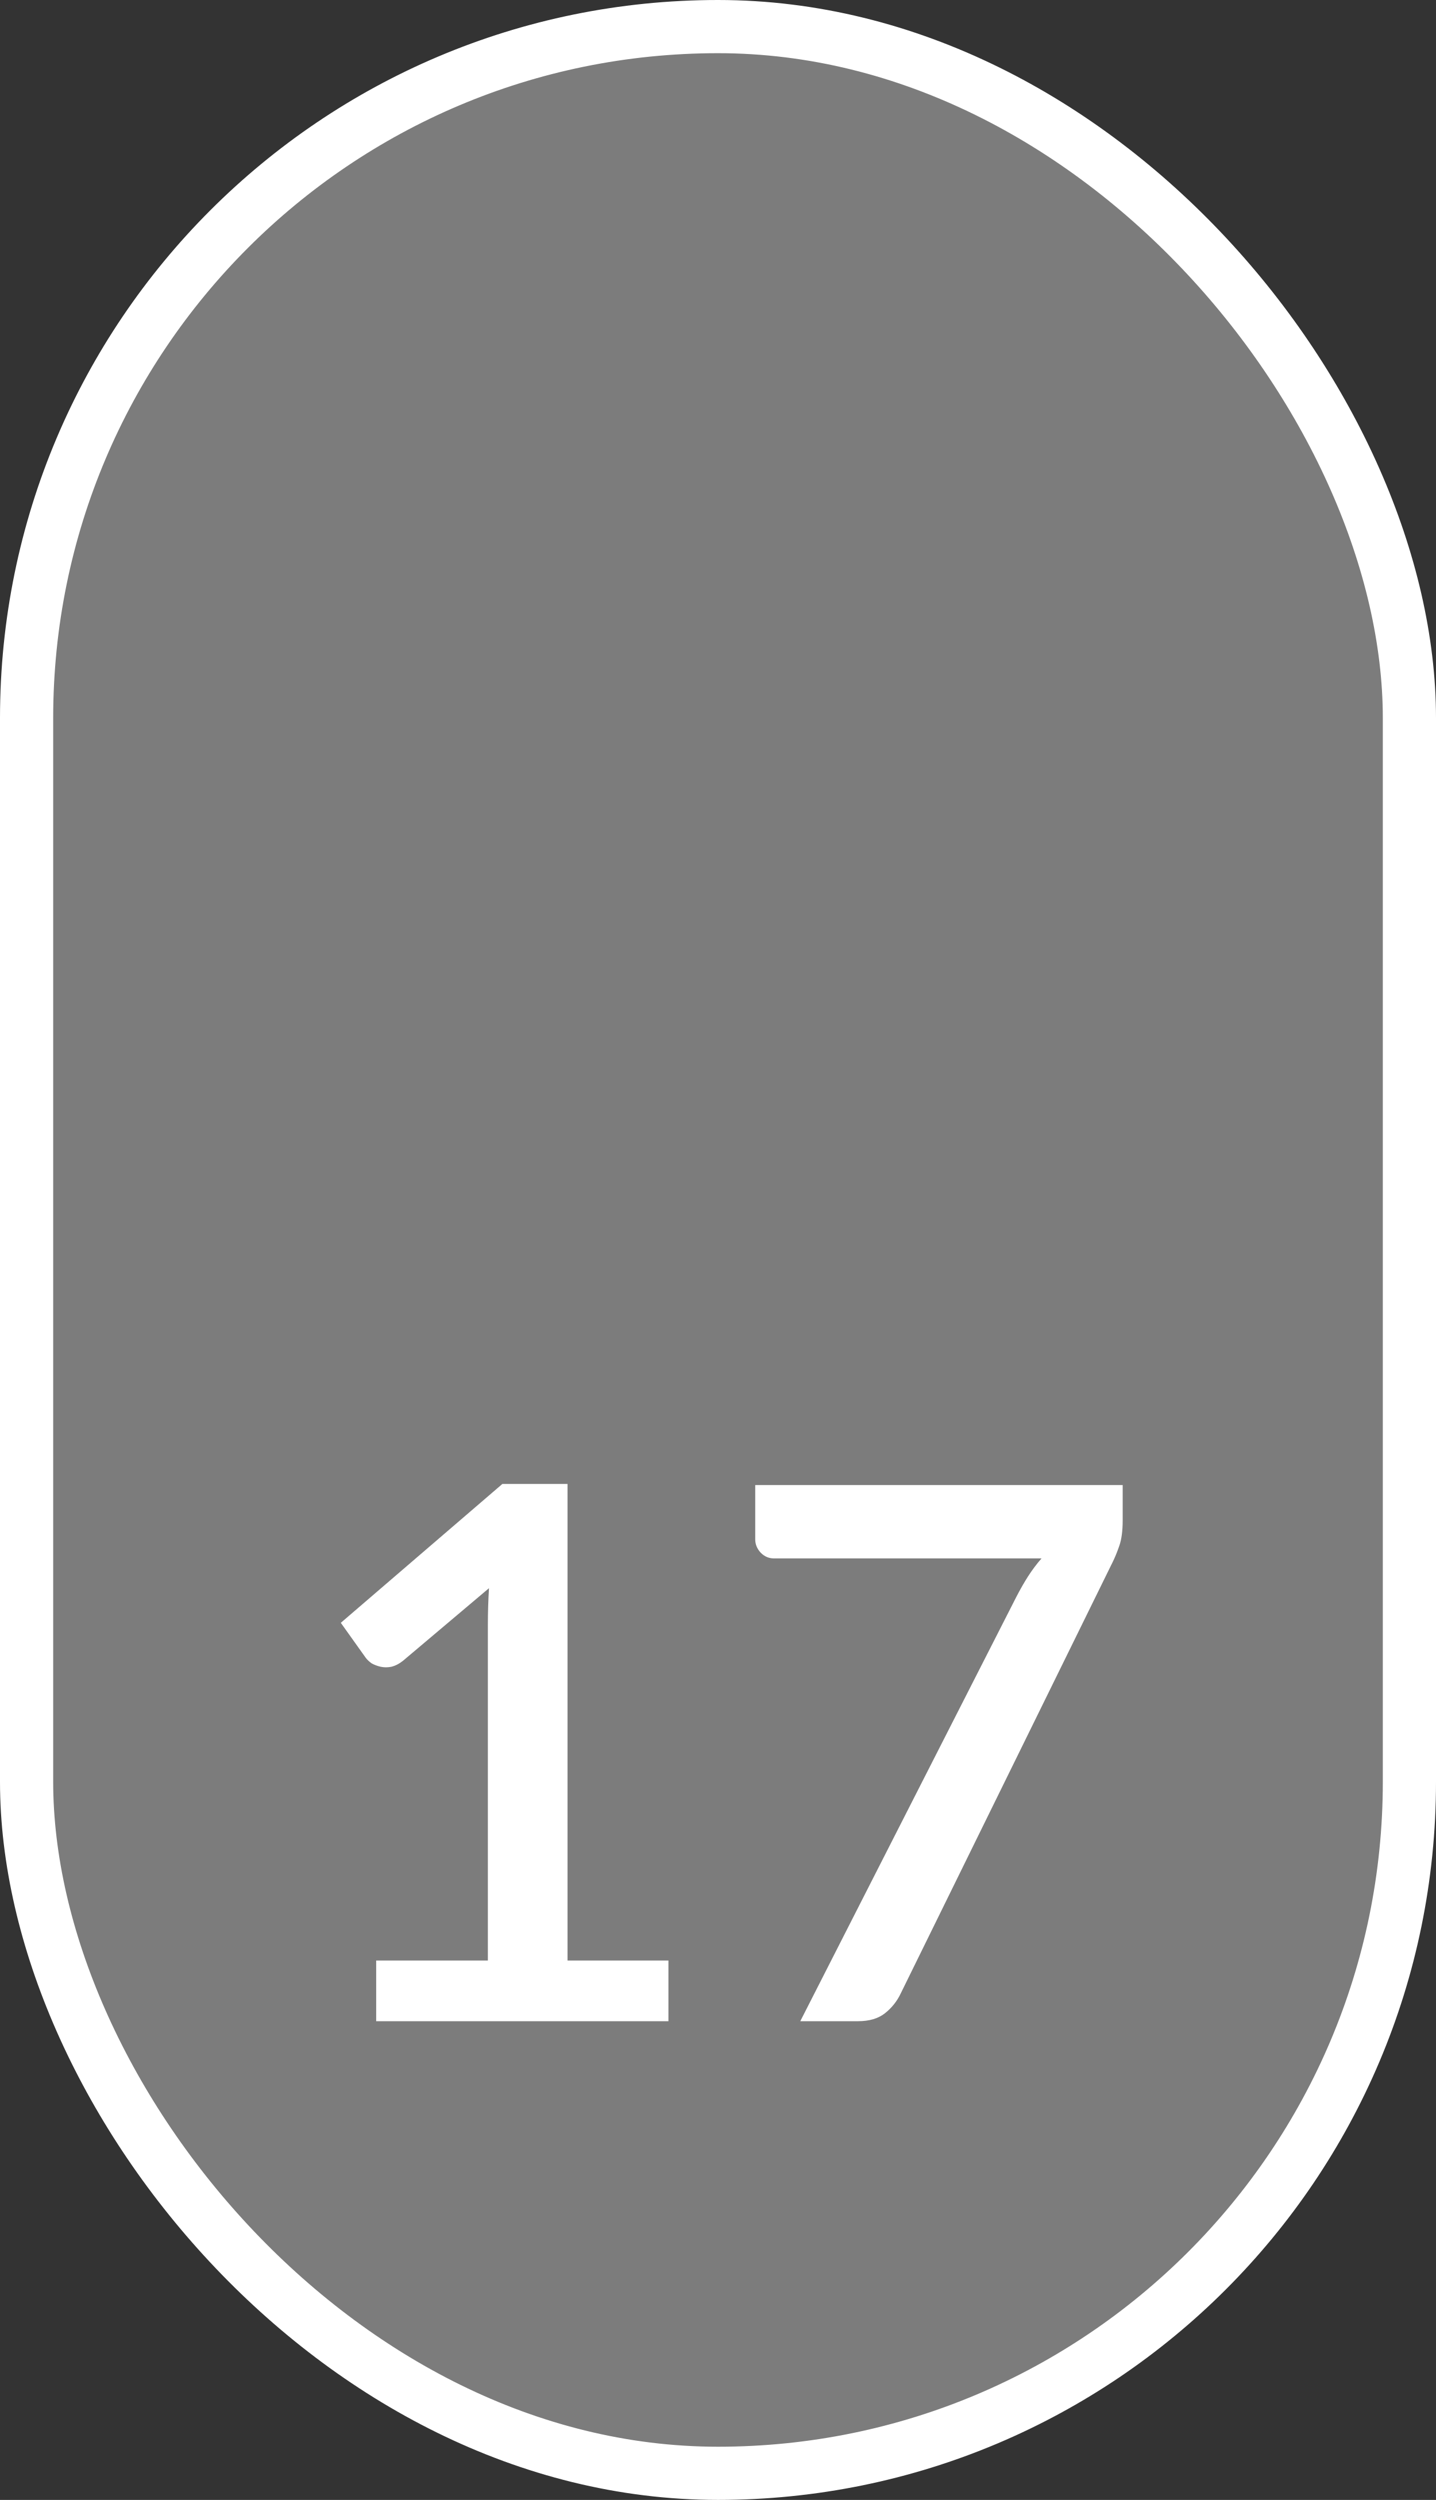 <?xml version="1.0" encoding="UTF-8"?> <svg xmlns="http://www.w3.org/2000/svg" width="27" height="47" viewBox="0 0 27 47" fill="none"><rect x="0" y="0" width="27" height="47" fill="#333333" stroke="none"/><rect x="0.5" y="0.5" width="26" height="46" rx="13" fill="#C6C6C6" fill-opacity="0.5" stroke="white"></rect><path d="M12.568 36.859V38H7.073V36.859H9.173V30.545C9.173 30.321 9.18 30.092 9.194 29.859L7.577 31.224C7.507 31.28 7.435 31.317 7.36 31.336C7.29 31.35 7.222 31.35 7.157 31.336C7.096 31.322 7.04 31.301 6.989 31.273C6.942 31.24 6.905 31.205 6.877 31.168L6.408 30.51L9.446 27.899H10.671V36.859H12.568ZM21.109 27.92V28.585C21.109 28.781 21.088 28.94 21.046 29.061C21.004 29.182 20.962 29.285 20.92 29.369L16.937 37.475C16.867 37.624 16.767 37.75 16.636 37.853C16.51 37.951 16.342 38 16.132 38H15.047L19.107 30.027C19.182 29.882 19.256 29.752 19.331 29.635C19.406 29.518 19.49 29.406 19.583 29.299H14.55C14.457 29.299 14.375 29.264 14.305 29.194C14.235 29.119 14.2 29.035 14.2 28.942V27.92H21.109Z" fill="white"></path></svg> 